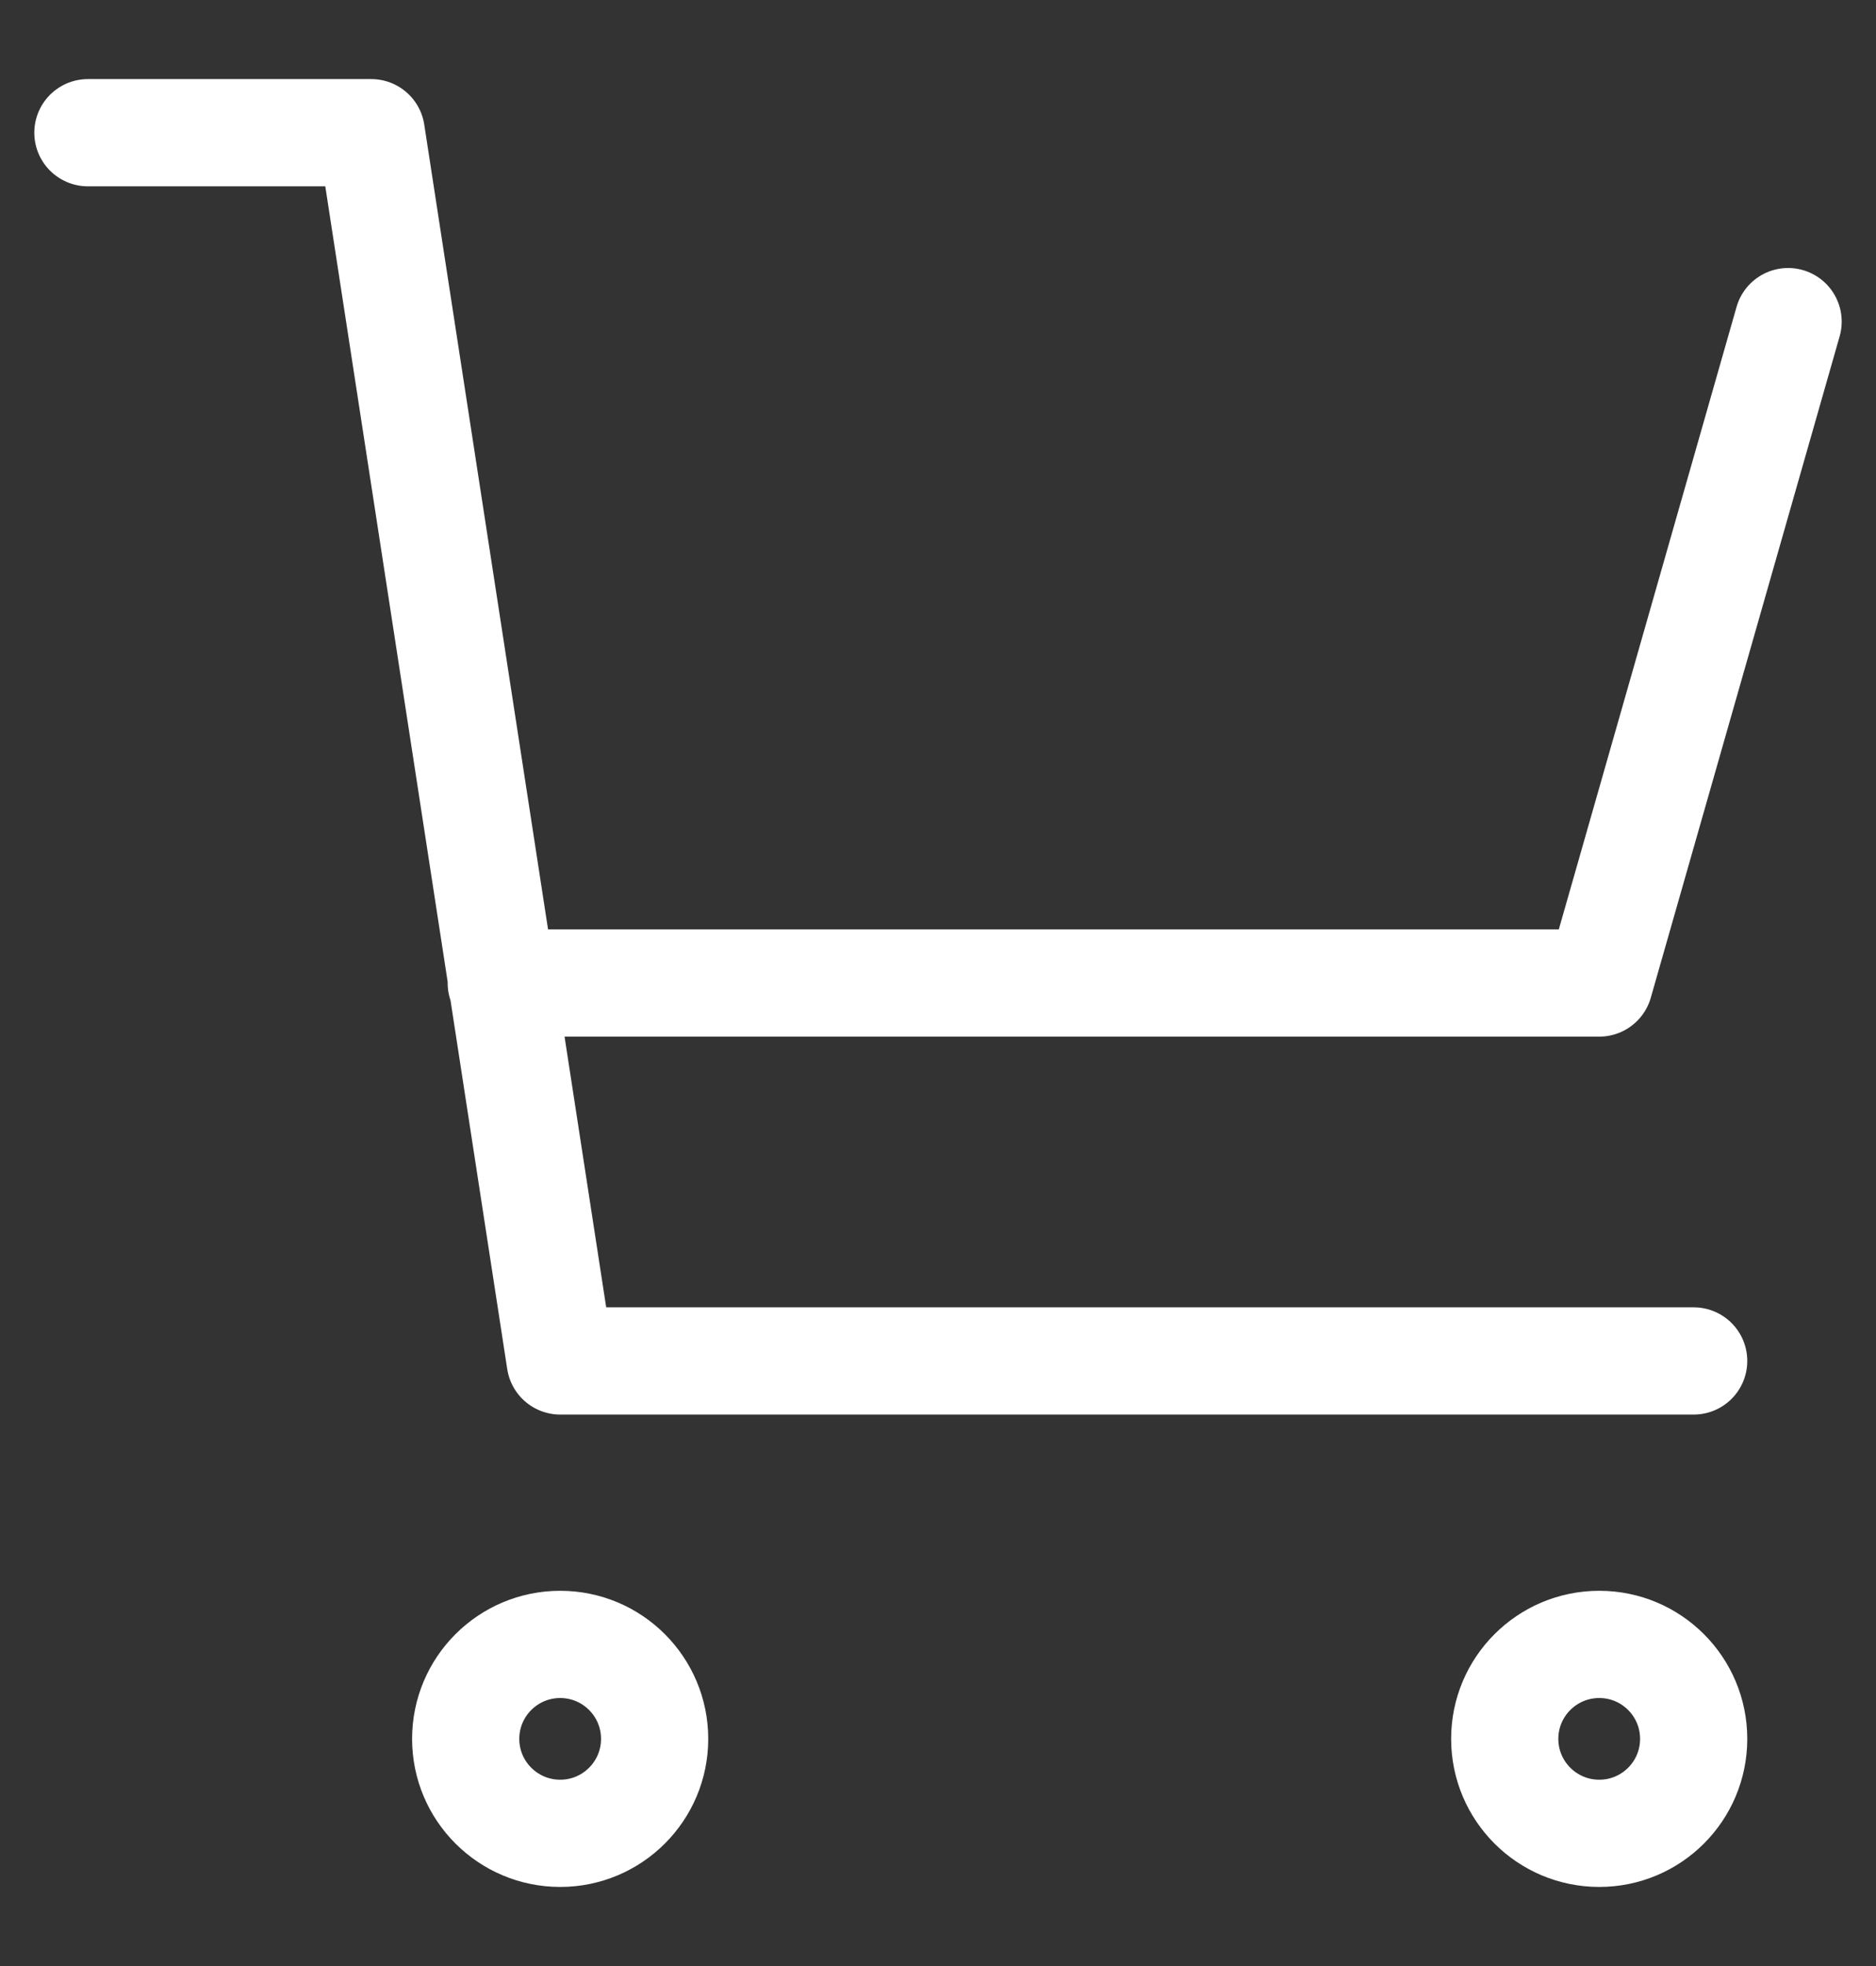 <svg width="21" height="22" viewBox="0 0 21 22" fill="none" xmlns="http://www.w3.org/2000/svg">
    <rect x="0" y="0" width="21" height="22" fill="#333333" stroke="none"/>
    <path d="M20.016 3.599L17.902 11H5.611M18.959 15.229H6.271L4.156 1.485H0.984M7.328 19.458C7.328 20.042 6.854 20.515 6.271 20.515C5.687 20.515 5.213 20.042 5.213 19.458C5.213 18.874 5.687 18.401 6.271 18.401C6.854 18.401 7.328 18.874 7.328 19.458ZM18.959 19.458C18.959 20.042 18.486 20.515 17.902 20.515C17.318 20.515 16.844 20.042 16.844 19.458C16.844 18.874 17.318 18.401 17.902 18.401C18.486 18.401 18.959 18.874 18.959 19.458Z" stroke="white" stroke-width="1.2" stroke-linecap="round" stroke-linejoin="round"/>
</svg>
